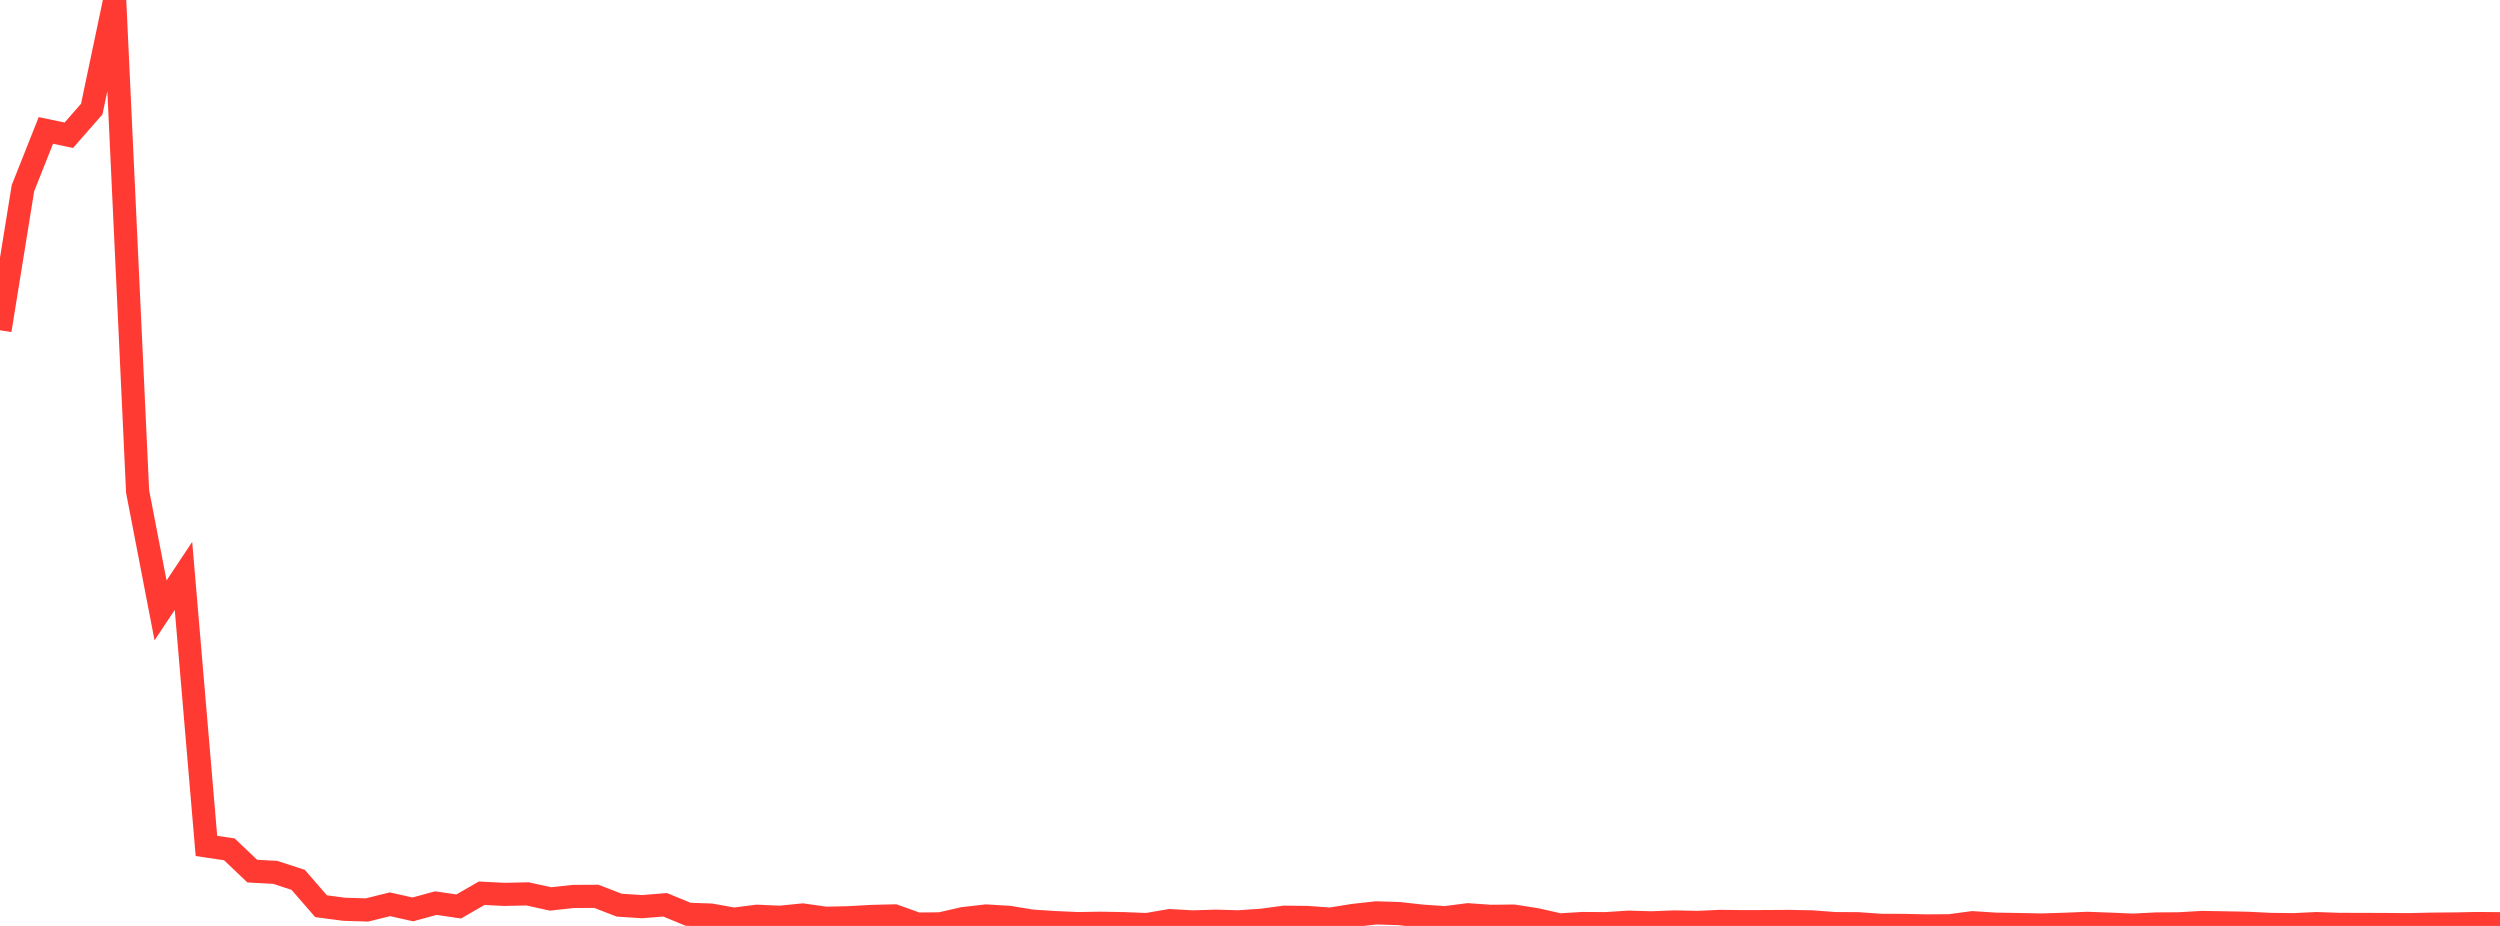 <?xml version="1.0" standalone="no"?>
<!DOCTYPE svg PUBLIC "-//W3C//DTD SVG 1.1//EN" "http://www.w3.org/Graphics/SVG/1.1/DTD/svg11.dtd">

<svg width="135" height="50" viewBox="0 0 135 50" preserveAspectRatio="none" 
  xmlns="http://www.w3.org/2000/svg"
  xmlns:xlink="http://www.w3.org/1999/xlink">


<polyline points="0.0, 17.834 1.239, 10.162 2.477, 7.043 3.716, 7.304 4.954, 5.891 6.193, 0.0 7.431, 26.544 8.67, 32.961 9.908, 31.099 11.147, 45.68 12.385, 45.865 13.624, 47.041 14.862, 47.108 16.101, 47.512 17.339, 48.936 18.578, 49.1 19.817, 49.138 21.055, 48.831 22.294, 49.107 23.532, 48.768 24.771, 48.949 26.009, 48.235 27.248, 48.297 28.486, 48.269 29.725, 48.542 30.963, 48.408 32.202, 48.402 33.44, 48.88 34.679, 48.959 35.917, 48.859 37.156, 49.37 38.394, 49.414 39.633, 49.637 40.872, 49.477 42.11, 49.532 43.349, 49.409 44.587, 49.585 45.826, 49.559 47.064, 49.488 48.303, 49.458 49.541, 49.9 50.78, 49.887 52.018, 49.604 53.257, 49.462 54.495, 49.538 55.734, 49.741 56.972, 49.82 58.211, 49.876 59.45, 49.855 60.688, 49.878 61.927, 49.927 63.165, 49.714 64.404, 49.783 65.642, 49.745 66.881, 49.778 68.119, 49.695 69.358, 49.529 70.596, 49.544 71.835, 49.633 73.073, 49.433 74.312, 49.295 75.55, 49.333 76.789, 49.471 78.028, 49.555 79.266, 49.397 80.505, 49.483 81.743, 49.469 82.982, 49.664 84.22, 49.945 85.459, 49.87 86.697, 49.879 87.936, 49.798 89.174, 49.833 90.413, 49.785 91.651, 49.811 92.89, 49.756 94.128, 49.77 95.367, 49.766 96.606, 49.758 97.844, 49.781 99.083, 49.875 100.321, 49.881 101.56, 49.968 102.798, 49.973 104.037, 50.0 105.275, 49.99 106.514, 49.826 107.752, 49.905 108.991, 49.926 110.229, 49.95 111.468, 49.913 112.706, 49.861 113.945, 49.905 115.183, 49.959 116.422, 49.895 117.661, 49.886 118.899, 49.814 120.138, 49.834 121.376, 49.858 122.615, 49.919 123.853, 49.933 125.092, 49.874 126.33, 49.917 127.569, 49.919 128.807, 49.924 130.046, 49.933 131.284, 49.906 132.523, 49.894 133.761, 49.871 135.0, 49.881" fill="none" stroke="#ff3a33" stroke-width="1.25"/>

</svg>